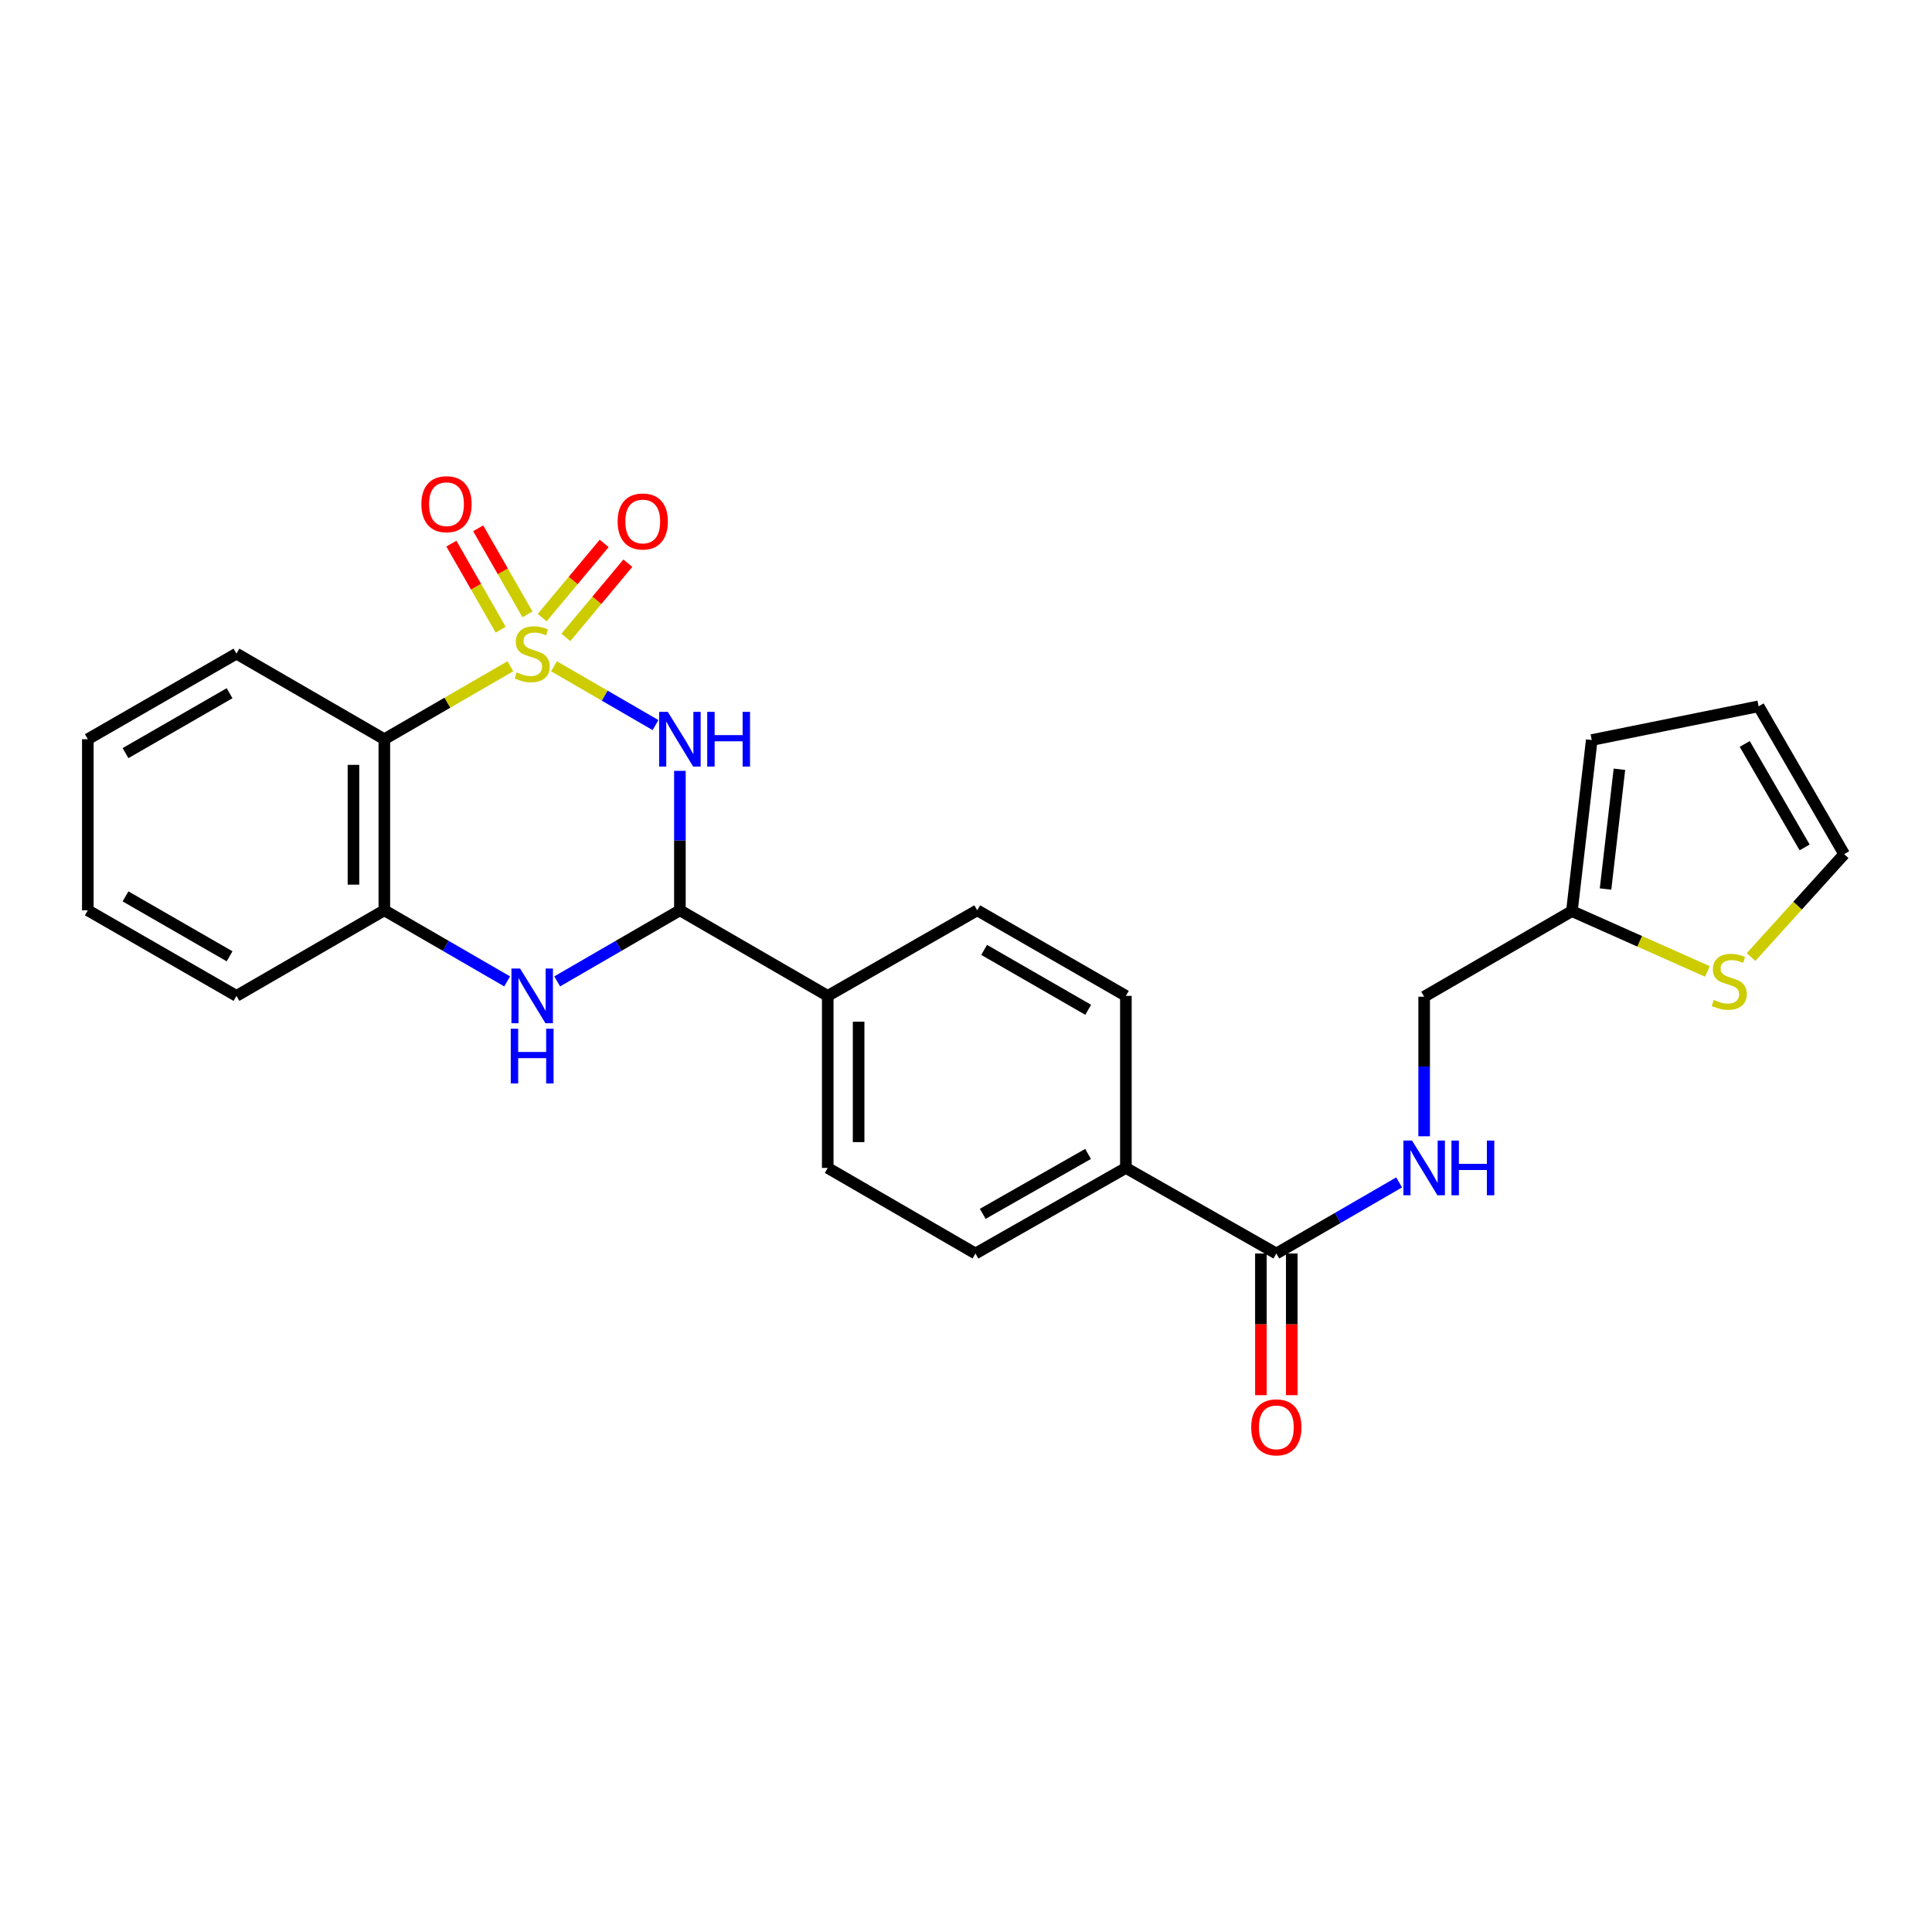 <?xml version='1.0' encoding='iso-8859-1'?>
<svg version='1.1' baseProfile='full'
              xmlns='http://www.w3.org/2000/svg'
                      xmlns:rdkit='http://www.rdkit.org/xml'
                      xmlns:xlink='http://www.w3.org/1999/xlink'
                  xml:space='preserve'
width='1000px' height='1000px' viewBox='0 0 1000 1000'>
<!-- END OF HEADER -->
<rect style='opacity:1.0;fill:#FFFFFF;stroke:none' width='1000' height='1000' x='0' y='0'> </rect>
<path class='bond-0' d='M 286.741,344.859 L 313.016,360.08' style='fill:none;fill-rule:evenodd;stroke:#CCCC00;stroke-width:6px;stroke-linecap:butt;stroke-linejoin:miter;stroke-opacity:1' />
<path class='bond-0' d='M 313.016,360.08 L 339.291,375.301' style='fill:none;fill-rule:evenodd;stroke:#0000FF;stroke-width:6px;stroke-linecap:butt;stroke-linejoin:miter;stroke-opacity:1' />
<path class='bond-1' d='M 264.162,344.855 L 231.545,363.734' style='fill:none;fill-rule:evenodd;stroke:#CCCC00;stroke-width:6px;stroke-linecap:butt;stroke-linejoin:miter;stroke-opacity:1' />
<path class='bond-1' d='M 231.545,363.734 L 198.928,382.613' style='fill:none;fill-rule:evenodd;stroke:#000000;stroke-width:6px;stroke-linecap:butt;stroke-linejoin:miter;stroke-opacity:1' />
<path class='bond-6' d='M 273.02,317.998 L 260.26,295.719' style='fill:none;fill-rule:evenodd;stroke:#CCCC00;stroke-width:6px;stroke-linecap:butt;stroke-linejoin:miter;stroke-opacity:1' />
<path class='bond-6' d='M 260.26,295.719 L 247.499,273.44' style='fill:none;fill-rule:evenodd;stroke:#FF0000;stroke-width:6px;stroke-linecap:butt;stroke-linejoin:miter;stroke-opacity:1' />
<path class='bond-6' d='M 259.155,325.939 L 246.395,303.66' style='fill:none;fill-rule:evenodd;stroke:#CCCC00;stroke-width:6px;stroke-linecap:butt;stroke-linejoin:miter;stroke-opacity:1' />
<path class='bond-6' d='M 246.395,303.66 L 233.635,281.38' style='fill:none;fill-rule:evenodd;stroke:#FF0000;stroke-width:6px;stroke-linecap:butt;stroke-linejoin:miter;stroke-opacity:1' />
<path class='bond-7' d='M 292.893,329.909 L 308.939,310.71' style='fill:none;fill-rule:evenodd;stroke:#CCCC00;stroke-width:6px;stroke-linecap:butt;stroke-linejoin:miter;stroke-opacity:1' />
<path class='bond-7' d='M 308.939,310.71 L 324.985,291.511' style='fill:none;fill-rule:evenodd;stroke:#FF0000;stroke-width:6px;stroke-linecap:butt;stroke-linejoin:miter;stroke-opacity:1' />
<path class='bond-7' d='M 280.634,319.663 L 296.68,300.464' style='fill:none;fill-rule:evenodd;stroke:#CCCC00;stroke-width:6px;stroke-linecap:butt;stroke-linejoin:miter;stroke-opacity:1' />
<path class='bond-7' d='M 296.68,300.464 L 312.726,281.265' style='fill:none;fill-rule:evenodd;stroke:#FF0000;stroke-width:6px;stroke-linecap:butt;stroke-linejoin:miter;stroke-opacity:1' />
<path class='bond-2' d='M 351.914,398.987 L 351.914,435.08' style='fill:none;fill-rule:evenodd;stroke:#0000FF;stroke-width:6px;stroke-linecap:butt;stroke-linejoin:miter;stroke-opacity:1' />
<path class='bond-2' d='M 351.914,435.08 L 351.914,471.173' style='fill:none;fill-rule:evenodd;stroke:#000000;stroke-width:6px;stroke-linecap:butt;stroke-linejoin:miter;stroke-opacity:1' />
<path class='bond-4' d='M 198.928,382.613 L 198.928,471.173' style='fill:none;fill-rule:evenodd;stroke:#000000;stroke-width:6px;stroke-linecap:butt;stroke-linejoin:miter;stroke-opacity:1' />
<path class='bond-4' d='M 182.951,395.897 L 182.951,457.889' style='fill:none;fill-rule:evenodd;stroke:#000000;stroke-width:6px;stroke-linecap:butt;stroke-linejoin:miter;stroke-opacity:1' />
<path class='bond-22' d='M 198.928,382.613 L 122.396,338.32' style='fill:none;fill-rule:evenodd;stroke:#000000;stroke-width:6px;stroke-linecap:butt;stroke-linejoin:miter;stroke-opacity:1' />
<path class='bond-11' d='M 351.914,471.173 L 428.438,515.467' style='fill:none;fill-rule:evenodd;stroke:#000000;stroke-width:6px;stroke-linecap:butt;stroke-linejoin:miter;stroke-opacity:1' />
<path class='bond-26' d='M 351.914,471.173 L 320.158,489.57' style='fill:none;fill-rule:evenodd;stroke:#000000;stroke-width:6px;stroke-linecap:butt;stroke-linejoin:miter;stroke-opacity:1' />
<path class='bond-26' d='M 320.158,489.57 L 288.401,507.966' style='fill:none;fill-rule:evenodd;stroke:#0000FF;stroke-width:6px;stroke-linecap:butt;stroke-linejoin:miter;stroke-opacity:1' />
<path class='bond-3' d='M 262.502,507.971 L 230.715,489.572' style='fill:none;fill-rule:evenodd;stroke:#0000FF;stroke-width:6px;stroke-linecap:butt;stroke-linejoin:miter;stroke-opacity:1' />
<path class='bond-3' d='M 230.715,489.572 L 198.928,471.173' style='fill:none;fill-rule:evenodd;stroke:#000000;stroke-width:6px;stroke-linecap:butt;stroke-linejoin:miter;stroke-opacity:1' />
<path class='bond-23' d='M 198.928,471.173 L 122.396,515.467' style='fill:none;fill-rule:evenodd;stroke:#000000;stroke-width:6px;stroke-linecap:butt;stroke-linejoin:miter;stroke-opacity:1' />
<path class='bond-5' d='M 660.628,648.809 L 582.755,604.516' style='fill:none;fill-rule:evenodd;stroke:#000000;stroke-width:6px;stroke-linecap:butt;stroke-linejoin:miter;stroke-opacity:1' />
<path class='bond-8' d='M 660.628,648.809 L 692.411,630.411' style='fill:none;fill-rule:evenodd;stroke:#000000;stroke-width:6px;stroke-linecap:butt;stroke-linejoin:miter;stroke-opacity:1' />
<path class='bond-8' d='M 692.411,630.411 L 724.193,612.012' style='fill:none;fill-rule:evenodd;stroke:#0000FF;stroke-width:6px;stroke-linecap:butt;stroke-linejoin:miter;stroke-opacity:1' />
<path class='bond-14' d='M 652.64,648.809 L 652.64,685.476' style='fill:none;fill-rule:evenodd;stroke:#000000;stroke-width:6px;stroke-linecap:butt;stroke-linejoin:miter;stroke-opacity:1' />
<path class='bond-14' d='M 652.64,685.476 L 652.64,722.142' style='fill:none;fill-rule:evenodd;stroke:#FF0000;stroke-width:6px;stroke-linecap:butt;stroke-linejoin:miter;stroke-opacity:1' />
<path class='bond-14' d='M 668.617,648.809 L 668.617,685.476' style='fill:none;fill-rule:evenodd;stroke:#000000;stroke-width:6px;stroke-linecap:butt;stroke-linejoin:miter;stroke-opacity:1' />
<path class='bond-14' d='M 668.617,685.476 L 668.617,722.142' style='fill:none;fill-rule:evenodd;stroke:#FF0000;stroke-width:6px;stroke-linecap:butt;stroke-linejoin:miter;stroke-opacity:1' />
<path class='bond-21' d='M 737.143,588.14 L 737.143,552.016' style='fill:none;fill-rule:evenodd;stroke:#0000FF;stroke-width:6px;stroke-linecap:butt;stroke-linejoin:miter;stroke-opacity:1' />
<path class='bond-21' d='M 737.143,552.016 L 737.143,515.893' style='fill:none;fill-rule:evenodd;stroke:#000000;stroke-width:6px;stroke-linecap:butt;stroke-linejoin:miter;stroke-opacity:1' />
<path class='bond-9' d='M 883.747,502.817 L 848.68,487.208' style='fill:none;fill-rule:evenodd;stroke:#CCCC00;stroke-width:6px;stroke-linecap:butt;stroke-linejoin:miter;stroke-opacity:1' />
<path class='bond-9' d='M 848.68,487.208 L 813.614,471.6' style='fill:none;fill-rule:evenodd;stroke:#000000;stroke-width:6px;stroke-linecap:butt;stroke-linejoin:miter;stroke-opacity:1' />
<path class='bond-13' d='M 906.352,495.366 L 930.449,468.734' style='fill:none;fill-rule:evenodd;stroke:#CCCC00;stroke-width:6px;stroke-linecap:butt;stroke-linejoin:miter;stroke-opacity:1' />
<path class='bond-13' d='M 930.449,468.734 L 954.545,442.103' style='fill:none;fill-rule:evenodd;stroke:#000000;stroke-width:6px;stroke-linecap:butt;stroke-linejoin:miter;stroke-opacity:1' />
<path class='bond-10' d='M 813.614,471.6 L 737.143,515.893' style='fill:none;fill-rule:evenodd;stroke:#000000;stroke-width:6px;stroke-linecap:butt;stroke-linejoin:miter;stroke-opacity:1' />
<path class='bond-15' d='M 813.614,471.6 L 823.884,383.039' style='fill:none;fill-rule:evenodd;stroke:#000000;stroke-width:6px;stroke-linecap:butt;stroke-linejoin:miter;stroke-opacity:1' />
<path class='bond-15' d='M 831.026,460.156 L 838.215,398.164' style='fill:none;fill-rule:evenodd;stroke:#000000;stroke-width:6px;stroke-linecap:butt;stroke-linejoin:miter;stroke-opacity:1' />
<path class='bond-17' d='M 428.438,515.467 L 428.438,604.516' style='fill:none;fill-rule:evenodd;stroke:#000000;stroke-width:6px;stroke-linecap:butt;stroke-linejoin:miter;stroke-opacity:1' />
<path class='bond-17' d='M 444.416,528.824 L 444.416,591.158' style='fill:none;fill-rule:evenodd;stroke:#000000;stroke-width:6px;stroke-linecap:butt;stroke-linejoin:miter;stroke-opacity:1' />
<path class='bond-18' d='M 428.438,515.467 L 505.814,471.173' style='fill:none;fill-rule:evenodd;stroke:#000000;stroke-width:6px;stroke-linecap:butt;stroke-linejoin:miter;stroke-opacity:1' />
<path class='bond-12' d='M 582.755,604.516 L 582.755,515.467' style='fill:none;fill-rule:evenodd;stroke:#000000;stroke-width:6px;stroke-linecap:butt;stroke-linejoin:miter;stroke-opacity:1' />
<path class='bond-28' d='M 582.755,604.516 L 504.9,648.809' style='fill:none;fill-rule:evenodd;stroke:#000000;stroke-width:6px;stroke-linecap:butt;stroke-linejoin:miter;stroke-opacity:1' />
<path class='bond-28' d='M 563.176,597.272 L 508.677,628.278' style='fill:none;fill-rule:evenodd;stroke:#000000;stroke-width:6px;stroke-linecap:butt;stroke-linejoin:miter;stroke-opacity:1' />
<path class='bond-29' d='M 954.545,442.103 L 910.261,365.579' style='fill:none;fill-rule:evenodd;stroke:#000000;stroke-width:6px;stroke-linecap:butt;stroke-linejoin:miter;stroke-opacity:1' />
<path class='bond-29' d='M 934.074,438.627 L 903.075,385.061' style='fill:none;fill-rule:evenodd;stroke:#000000;stroke-width:6px;stroke-linecap:butt;stroke-linejoin:miter;stroke-opacity:1' />
<path class='bond-16' d='M 823.884,383.039 L 910.261,365.579' style='fill:none;fill-rule:evenodd;stroke:#000000;stroke-width:6px;stroke-linecap:butt;stroke-linejoin:miter;stroke-opacity:1' />
<path class='bond-20' d='M 428.438,604.516 L 504.9,648.809' style='fill:none;fill-rule:evenodd;stroke:#000000;stroke-width:6px;stroke-linecap:butt;stroke-linejoin:miter;stroke-opacity:1' />
<path class='bond-19' d='M 505.814,471.173 L 582.755,515.467' style='fill:none;fill-rule:evenodd;stroke:#000000;stroke-width:6px;stroke-linecap:butt;stroke-linejoin:miter;stroke-opacity:1' />
<path class='bond-19' d='M 509.384,491.664 L 563.243,522.67' style='fill:none;fill-rule:evenodd;stroke:#000000;stroke-width:6px;stroke-linecap:butt;stroke-linejoin:miter;stroke-opacity:1' />
<path class='bond-24' d='M 122.396,338.32 L 45.455,382.613' style='fill:none;fill-rule:evenodd;stroke:#000000;stroke-width:6px;stroke-linecap:butt;stroke-linejoin:miter;stroke-opacity:1' />
<path class='bond-24' d='M 118.826,358.811 L 64.967,389.816' style='fill:none;fill-rule:evenodd;stroke:#000000;stroke-width:6px;stroke-linecap:butt;stroke-linejoin:miter;stroke-opacity:1' />
<path class='bond-27' d='M 122.396,515.467 L 45.455,471.173' style='fill:none;fill-rule:evenodd;stroke:#000000;stroke-width:6px;stroke-linecap:butt;stroke-linejoin:miter;stroke-opacity:1' />
<path class='bond-27' d='M 118.826,494.976 L 64.967,463.97' style='fill:none;fill-rule:evenodd;stroke:#000000;stroke-width:6px;stroke-linecap:butt;stroke-linejoin:miter;stroke-opacity:1' />
<path class='bond-25' d='M 45.455,382.613 L 45.455,471.173' style='fill:none;fill-rule:evenodd;stroke:#000000;stroke-width:6px;stroke-linecap:butt;stroke-linejoin:miter;stroke-opacity:1' />
<path  class='atom-0' d='M 267.452 348.04
Q 267.772 348.16, 269.092 348.72
Q 270.412 349.28, 271.852 349.64
Q 273.332 349.96, 274.772 349.96
Q 277.452 349.96, 279.012 348.68
Q 280.572 347.36, 280.572 345.08
Q 280.572 343.52, 279.772 342.56
Q 279.012 341.6, 277.812 341.08
Q 276.612 340.56, 274.612 339.96
Q 272.092 339.2, 270.572 338.48
Q 269.092 337.76, 268.012 336.24
Q 266.972 334.72, 266.972 332.16
Q 266.972 328.6, 269.372 326.4
Q 271.812 324.2, 276.612 324.2
Q 279.892 324.2, 283.612 325.76
L 282.692 328.84
Q 279.292 327.44, 276.732 327.44
Q 273.972 327.44, 272.452 328.6
Q 270.932 329.72, 270.972 331.68
Q 270.972 333.2, 271.732 334.12
Q 272.532 335.04, 273.652 335.56
Q 274.812 336.08, 276.732 336.68
Q 279.292 337.48, 280.812 338.28
Q 282.332 339.08, 283.412 340.72
Q 284.532 342.32, 284.532 345.08
Q 284.532 349, 281.892 351.12
Q 279.292 353.2, 274.932 353.2
Q 272.412 353.2, 270.492 352.64
Q 268.612 352.12, 266.372 351.2
L 267.452 348.04
' fill='#CCCC00'/>
<path  class='atom-1' d='M 345.654 368.453
L 354.934 383.453
Q 355.854 384.933, 357.334 387.613
Q 358.814 390.293, 358.894 390.453
L 358.894 368.453
L 362.654 368.453
L 362.654 396.773
L 358.774 396.773
L 348.814 380.373
Q 347.654 378.453, 346.414 376.253
Q 345.214 374.053, 344.854 373.373
L 344.854 396.773
L 341.174 396.773
L 341.174 368.453
L 345.654 368.453
' fill='#0000FF'/>
<path  class='atom-1' d='M 366.054 368.453
L 369.894 368.453
L 369.894 380.493
L 384.374 380.493
L 384.374 368.453
L 388.214 368.453
L 388.214 396.773
L 384.374 396.773
L 384.374 383.693
L 369.894 383.693
L 369.894 396.773
L 366.054 396.773
L 366.054 368.453
' fill='#0000FF'/>
<path  class='atom-4' d='M 269.192 501.307
L 278.472 516.307
Q 279.392 517.787, 280.872 520.467
Q 282.352 523.147, 282.432 523.307
L 282.432 501.307
L 286.192 501.307
L 286.192 529.627
L 282.312 529.627
L 272.352 513.227
Q 271.192 511.307, 269.952 509.107
Q 268.752 506.907, 268.392 506.227
L 268.392 529.627
L 264.712 529.627
L 264.712 501.307
L 269.192 501.307
' fill='#0000FF'/>
<path  class='atom-4' d='M 264.372 532.459
L 268.212 532.459
L 268.212 544.499
L 282.692 544.499
L 282.692 532.459
L 286.532 532.459
L 286.532 560.779
L 282.692 560.779
L 282.692 547.699
L 268.212 547.699
L 268.212 560.779
L 264.372 560.779
L 264.372 532.459
' fill='#0000FF'/>
<path  class='atom-7' d='M 218.106 260.97
Q 218.106 254.17, 221.466 250.37
Q 224.826 246.57, 231.106 246.57
Q 237.386 246.57, 240.746 250.37
Q 244.106 254.17, 244.106 260.97
Q 244.106 267.85, 240.706 271.77
Q 237.306 275.65, 231.106 275.65
Q 224.866 275.65, 221.466 271.77
Q 218.106 267.89, 218.106 260.97
M 231.106 272.45
Q 235.426 272.45, 237.746 269.57
Q 240.106 266.65, 240.106 260.97
Q 240.106 255.41, 237.746 252.61
Q 235.426 249.77, 231.106 249.77
Q 226.786 249.77, 224.426 252.57
Q 222.106 255.37, 222.106 260.97
Q 222.106 266.69, 224.426 269.57
Q 226.786 272.45, 231.106 272.45
' fill='#FF0000'/>
<path  class='atom-8' d='M 319.688 269.918
Q 319.688 263.118, 323.048 259.318
Q 326.408 255.518, 332.688 255.518
Q 338.968 255.518, 342.328 259.318
Q 345.688 263.118, 345.688 269.918
Q 345.688 276.798, 342.288 280.718
Q 338.888 284.598, 332.688 284.598
Q 326.448 284.598, 323.048 280.718
Q 319.688 276.838, 319.688 269.918
M 332.688 281.398
Q 337.008 281.398, 339.328 278.518
Q 341.688 275.598, 341.688 269.918
Q 341.688 264.358, 339.328 261.558
Q 337.008 258.718, 332.688 258.718
Q 328.368 258.718, 326.008 261.518
Q 323.688 264.318, 323.688 269.918
Q 323.688 275.638, 326.008 278.518
Q 328.368 281.398, 332.688 281.398
' fill='#FF0000'/>
<path  class='atom-9' d='M 730.883 590.356
L 740.163 605.356
Q 741.083 606.836, 742.563 609.516
Q 744.043 612.196, 744.123 612.356
L 744.123 590.356
L 747.883 590.356
L 747.883 618.676
L 744.003 618.676
L 734.043 602.276
Q 732.883 600.356, 731.643 598.156
Q 730.443 595.956, 730.083 595.276
L 730.083 618.676
L 726.403 618.676
L 726.403 590.356
L 730.883 590.356
' fill='#0000FF'/>
<path  class='atom-9' d='M 751.283 590.356
L 755.123 590.356
L 755.123 602.396
L 769.603 602.396
L 769.603 590.356
L 773.443 590.356
L 773.443 618.676
L 769.603 618.676
L 769.603 605.596
L 755.123 605.596
L 755.123 618.676
L 751.283 618.676
L 751.283 590.356
' fill='#0000FF'/>
<path  class='atom-10' d='M 887.055 517.571
Q 887.375 517.691, 888.695 518.251
Q 890.015 518.811, 891.455 519.171
Q 892.935 519.491, 894.375 519.491
Q 897.055 519.491, 898.615 518.211
Q 900.175 516.891, 900.175 514.611
Q 900.175 513.051, 899.375 512.091
Q 898.615 511.131, 897.415 510.611
Q 896.215 510.091, 894.215 509.491
Q 891.695 508.731, 890.175 508.011
Q 888.695 507.291, 887.615 505.771
Q 886.575 504.251, 886.575 501.691
Q 886.575 498.131, 888.975 495.931
Q 891.415 493.731, 896.215 493.731
Q 899.495 493.731, 903.215 495.291
L 902.295 498.371
Q 898.895 496.971, 896.335 496.971
Q 893.575 496.971, 892.055 498.131
Q 890.535 499.251, 890.575 501.211
Q 890.575 502.731, 891.335 503.651
Q 892.135 504.571, 893.255 505.091
Q 894.415 505.611, 896.335 506.211
Q 898.895 507.011, 900.415 507.811
Q 901.935 508.611, 903.015 510.251
Q 904.135 511.851, 904.135 514.611
Q 904.135 518.531, 901.495 520.651
Q 898.895 522.731, 894.535 522.731
Q 892.015 522.731, 890.095 522.171
Q 888.215 521.651, 885.975 520.731
L 887.055 517.571
' fill='#CCCC00'/>
<path  class='atom-15' d='M 647.628 738.79
Q 647.628 731.99, 650.988 728.19
Q 654.348 724.39, 660.628 724.39
Q 666.908 724.39, 670.268 728.19
Q 673.628 731.99, 673.628 738.79
Q 673.628 745.67, 670.228 749.59
Q 666.828 753.47, 660.628 753.47
Q 654.388 753.47, 650.988 749.59
Q 647.628 745.71, 647.628 738.79
M 660.628 750.27
Q 664.948 750.27, 667.268 747.39
Q 669.628 744.47, 669.628 738.79
Q 669.628 733.23, 667.268 730.43
Q 664.948 727.59, 660.628 727.59
Q 656.308 727.59, 653.948 730.39
Q 651.628 733.19, 651.628 738.79
Q 651.628 744.51, 653.948 747.39
Q 656.308 750.27, 660.628 750.27
' fill='#FF0000'/>
</svg>

